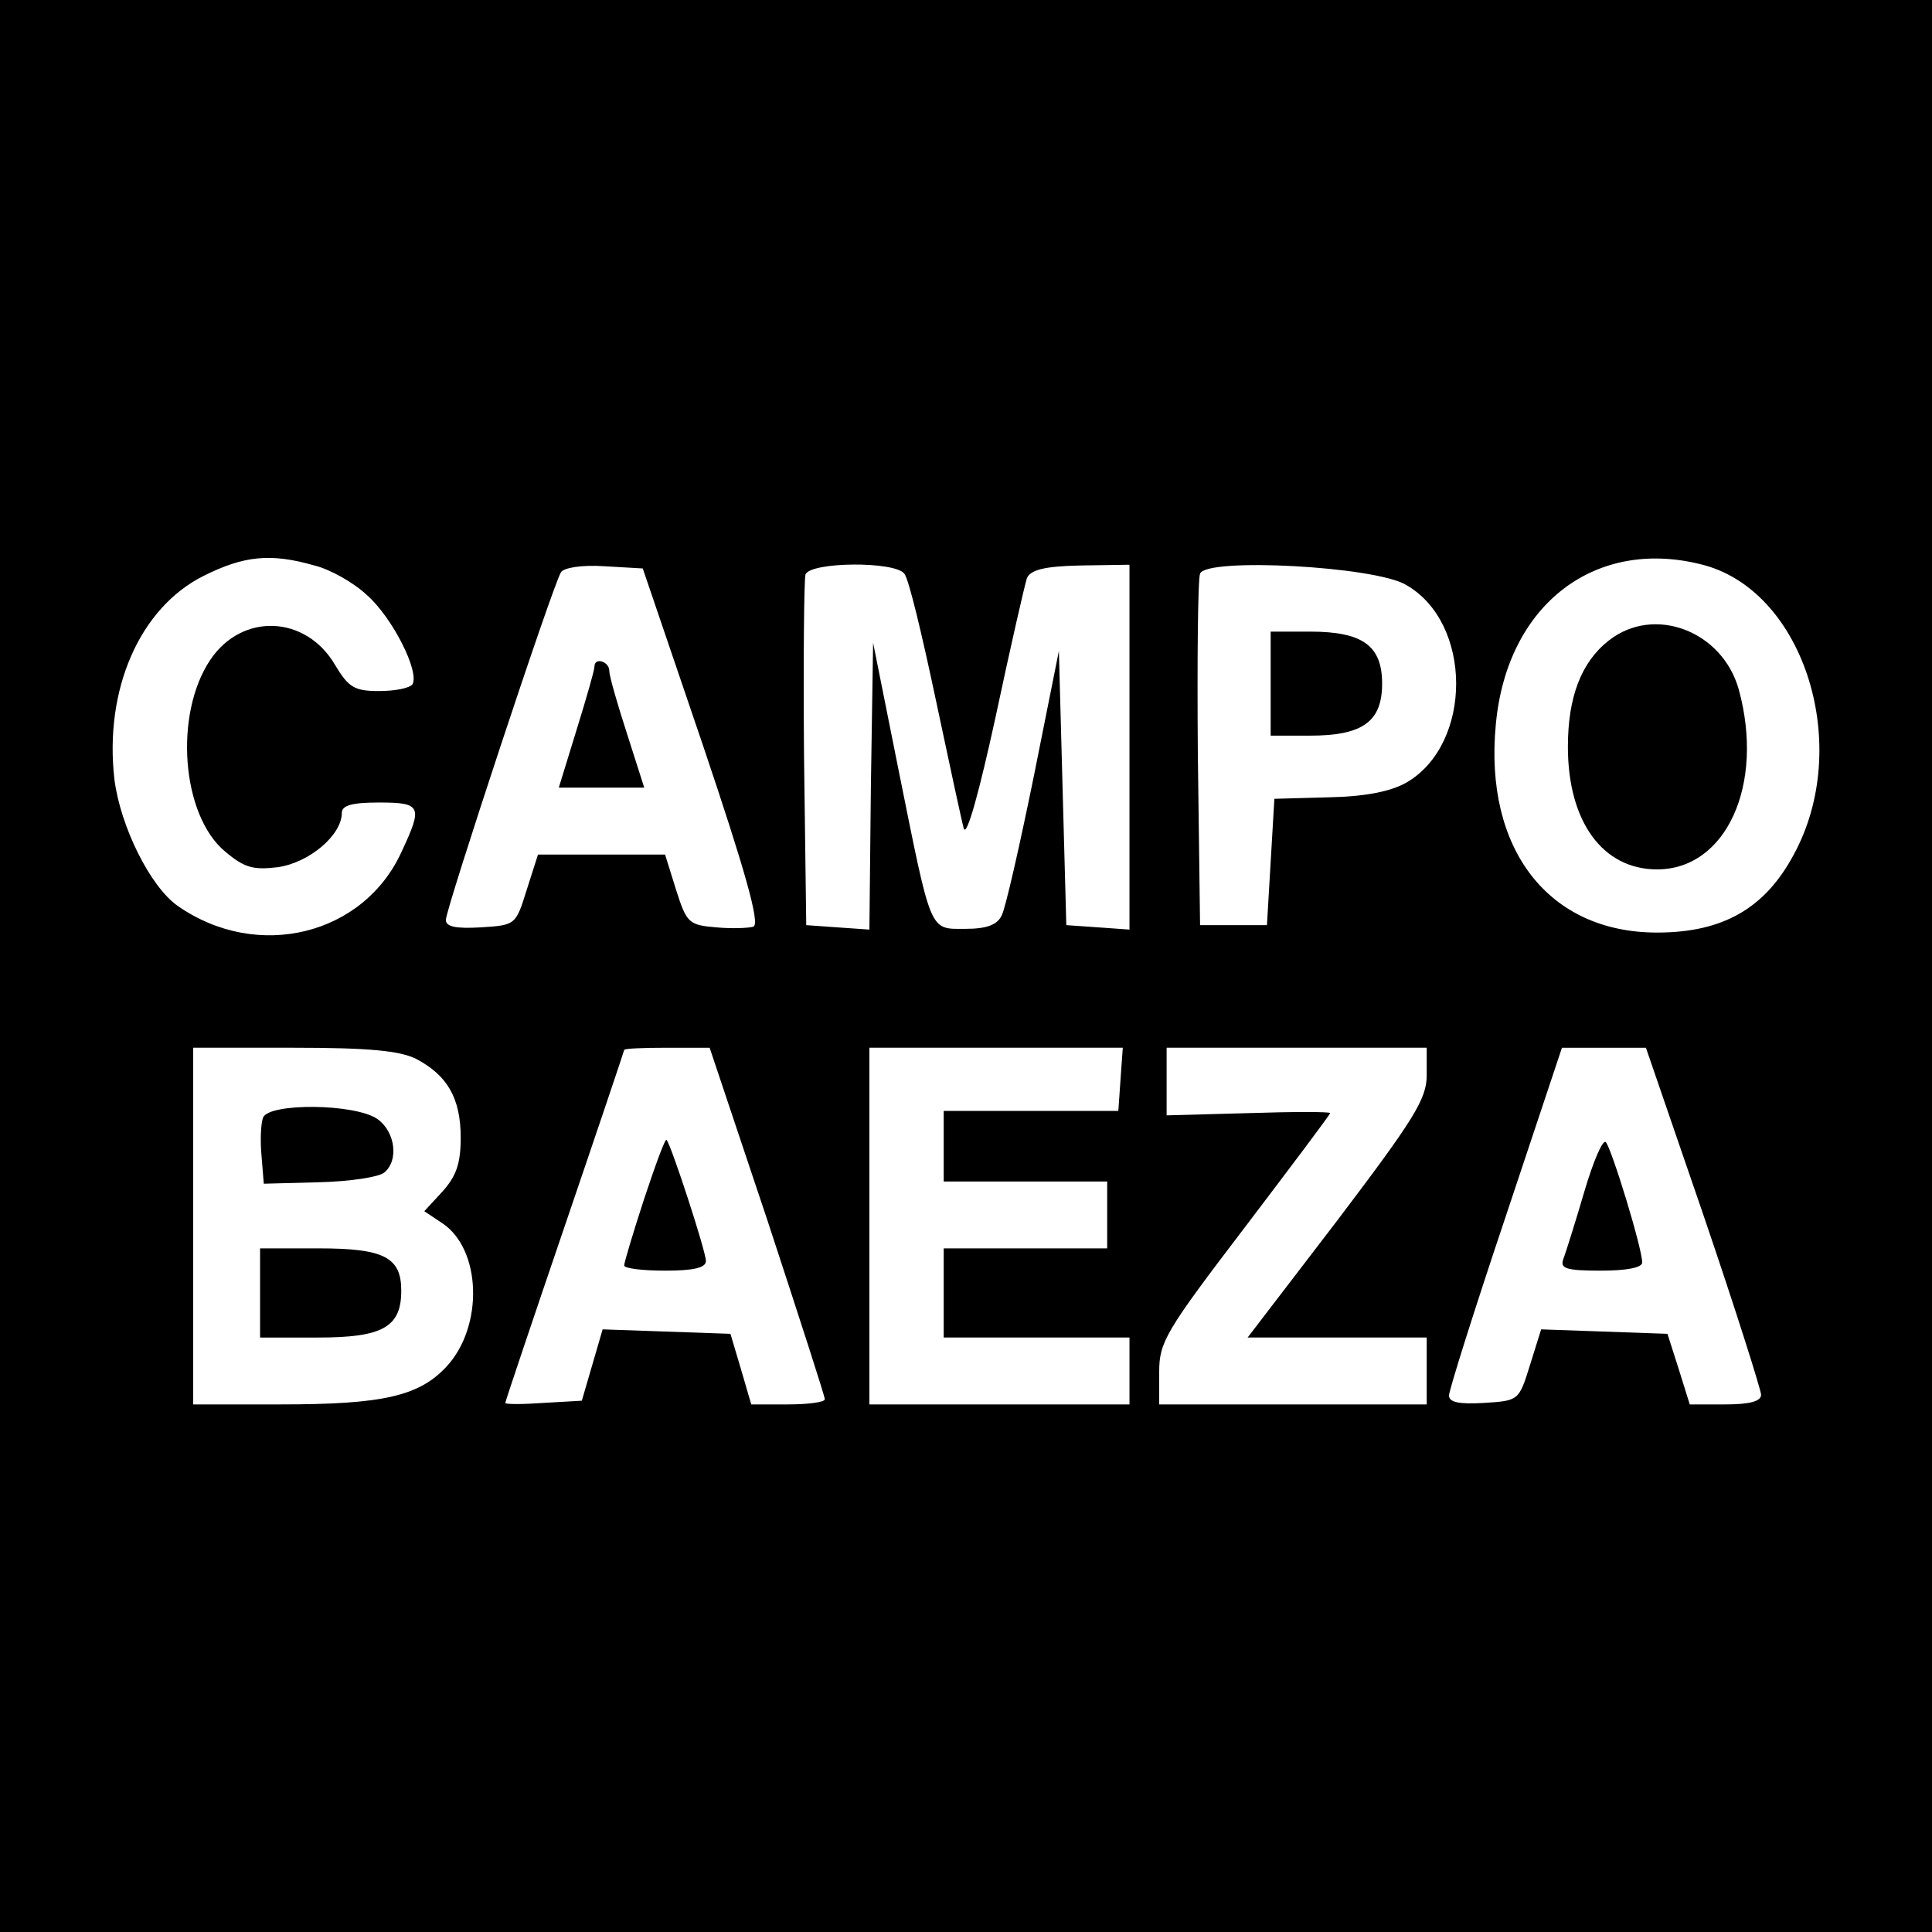 <?xml version="1.0" standalone="no"?>
<!DOCTYPE svg PUBLIC "-//W3C//DTD SVG 20010904//EN"
 "http://www.w3.org/TR/2001/REC-SVG-20010904/DTD/svg10.dtd">
<svg version="1.0" xmlns="http://www.w3.org/2000/svg"
 width="260pt" height="260pt" viewBox="0 0 260 260"
 preserveAspectRatio="xMidYMid meet">
<g transform="translate(0,260) scale(0.1,-0.1)"
fill="#000000" stroke="none">
<path d="M0 1300 l0 -1300 1300 0 1300 0 0 1300 0 1300 -1300 0 -1300 0 0
-1300z m423 539 c21 -5 53 -23 71 -40 34 -30 71 -103 61 -120 -4 -5 -23 -9
-45 -9 -33 0 -41 5 -59 35 -39 67 -125 71 -168 7 -49 -73 -39 -209 20 -258 26
-22 38 -25 71 -21 42 6 86 43 86 73 0 10 13 14 50 14 57 0 59 -5 31 -65 -51
-114 -195 -149 -302 -74 -37 26 -77 107 -85 170 -14 121 34 231 120 274 54 27
90 31 149 14z m1872 0 c134 -38 198 -244 119 -389 -39 -73 -96 -105 -184 -105
-146 0 -233 112 -217 280 15 163 136 254 282 214z m-1349 -242 c57 -169 77
-240 68 -244 -6 -2 -29 -3 -50 -1 -37 3 -40 6 -54 50 l-15 48 -86 0 -85 0 -15
-47 c-15 -48 -15 -48 -62 -51 -34 -2 -47 1 -47 10 0 15 144 451 155 468 4 6
28 10 58 8 l52 -3 81 -238z m271 231 c6 -7 24 -83 42 -168 18 -85 35 -164 38
-175 4 -12 21 50 43 151 20 94 39 177 42 186 5 11 23 16 72 17 l66 1 0 -245 0
-246 -42 3 -43 3 -5 184 -5 185 -34 -170 c-19 -93 -38 -177 -43 -186 -6 -13
-21 -18 -49 -18 -49 0 -45 -8 -90 215 l-34 170 -3 -193 -2 -193 -43 3 -42 3
-3 230 c-1 126 0 235 2 242 7 17 120 18 133 1z m675 -15 c90 -51 90 -214 1
-266 -21 -12 -55 -19 -105 -20 l-73 -2 -5 -85 -5 -85 -45 0 -45 0 -3 230 c-1
126 0 236 3 243 8 22 235 10 277 -15z m-1332 -638 c42 -22 60 -53 60 -106 0
-35 -6 -52 -25 -73 l-24 -26 24 -16 c53 -35 56 -139 6 -193 -37 -40 -86 -51
-223 -51 l-118 0 0 240 0 240 135 0 c101 0 143 -4 165 -15z m473 -218 c42
-128 77 -236 77 -240 0 -4 -22 -7 -50 -7 l-49 0 -14 48 -14 47 -86 3 -86 3
-14 -48 -14 -48 -52 -3 c-28 -2 -51 -2 -51 0 0 2 36 109 80 238 44 129 80 236
80 237 0 2 26 3 58 3 l57 0 78 -233z m475 191 l-3 -43 -118 0 -117 0 0 -47 0
-48 110 0 110 0 0 -45 0 -45 -110 0 -110 0 0 -60 0 -60 125 0 125 0 0 -45 0
-45 -175 0 -175 0 0 240 0 240 171 0 170 0 -3 -42z m412 5 c0 -32 -17 -59
-120 -195 l-121 -158 121 0 120 0 0 -45 0 -45 -180 0 -180 0 0 44 c0 40 9 55
115 194 63 83 115 152 115 154 0 2 -49 2 -110 0 l-110 -3 0 45 0 46 175 0 175
0 0 -37z m373 -190 c43 -126 77 -234 77 -240 0 -9 -16 -13 -48 -13 l-48 0 -15
48 -15 47 -85 3 -85 3 -15 -48 c-15 -48 -15 -48 -62 -51 -34 -2 -47 1 -47 10
0 7 34 115 76 240 l76 228 56 0 57 0 78 -227z"/>
<path d="M2165 1738 c-37 -29 -55 -76 -55 -143 0 -101 47 -165 120 -165 93 0
145 114 110 242 -22 79 -114 114 -175 66z"/>
<path d="M800 1703 c0 -5 -11 -43 -24 -85 l-24 -78 57 0 58 0 -23 72 c-13 40
-24 78 -24 85 0 13 -20 19 -20 6z"/>
<path d="M1710 1680 l0 -70 53 0 c71 0 97 19 97 70 0 51 -26 70 -97 70 l-53 0
0 -70z"/>
<path d="M354 1096 c-3 -8 -4 -31 -2 -52 l3 -37 75 2 c41 1 80 7 87 13 20 16
15 55 -9 72 -30 21 -146 22 -154 2z"/>
<path d="M350 860 l0 -60 78 0 c87 0 112 14 112 63 0 45 -23 57 -111 57 l-79
0 0 -60z"/>
<path d="M867 987 c-15 -46 -27 -86 -27 -90 0 -4 25 -7 55 -7 39 0 55 4 55 13
0 13 -47 157 -53 163 -2 2 -15 -34 -30 -79z"/>
<path d="M2132 996 c-12 -41 -25 -82 -28 -90 -5 -13 3 -16 50 -16 35 0 56 4
56 11 0 19 -41 153 -49 162 -4 4 -17 -26 -29 -67z"/>
</g>
</svg>

